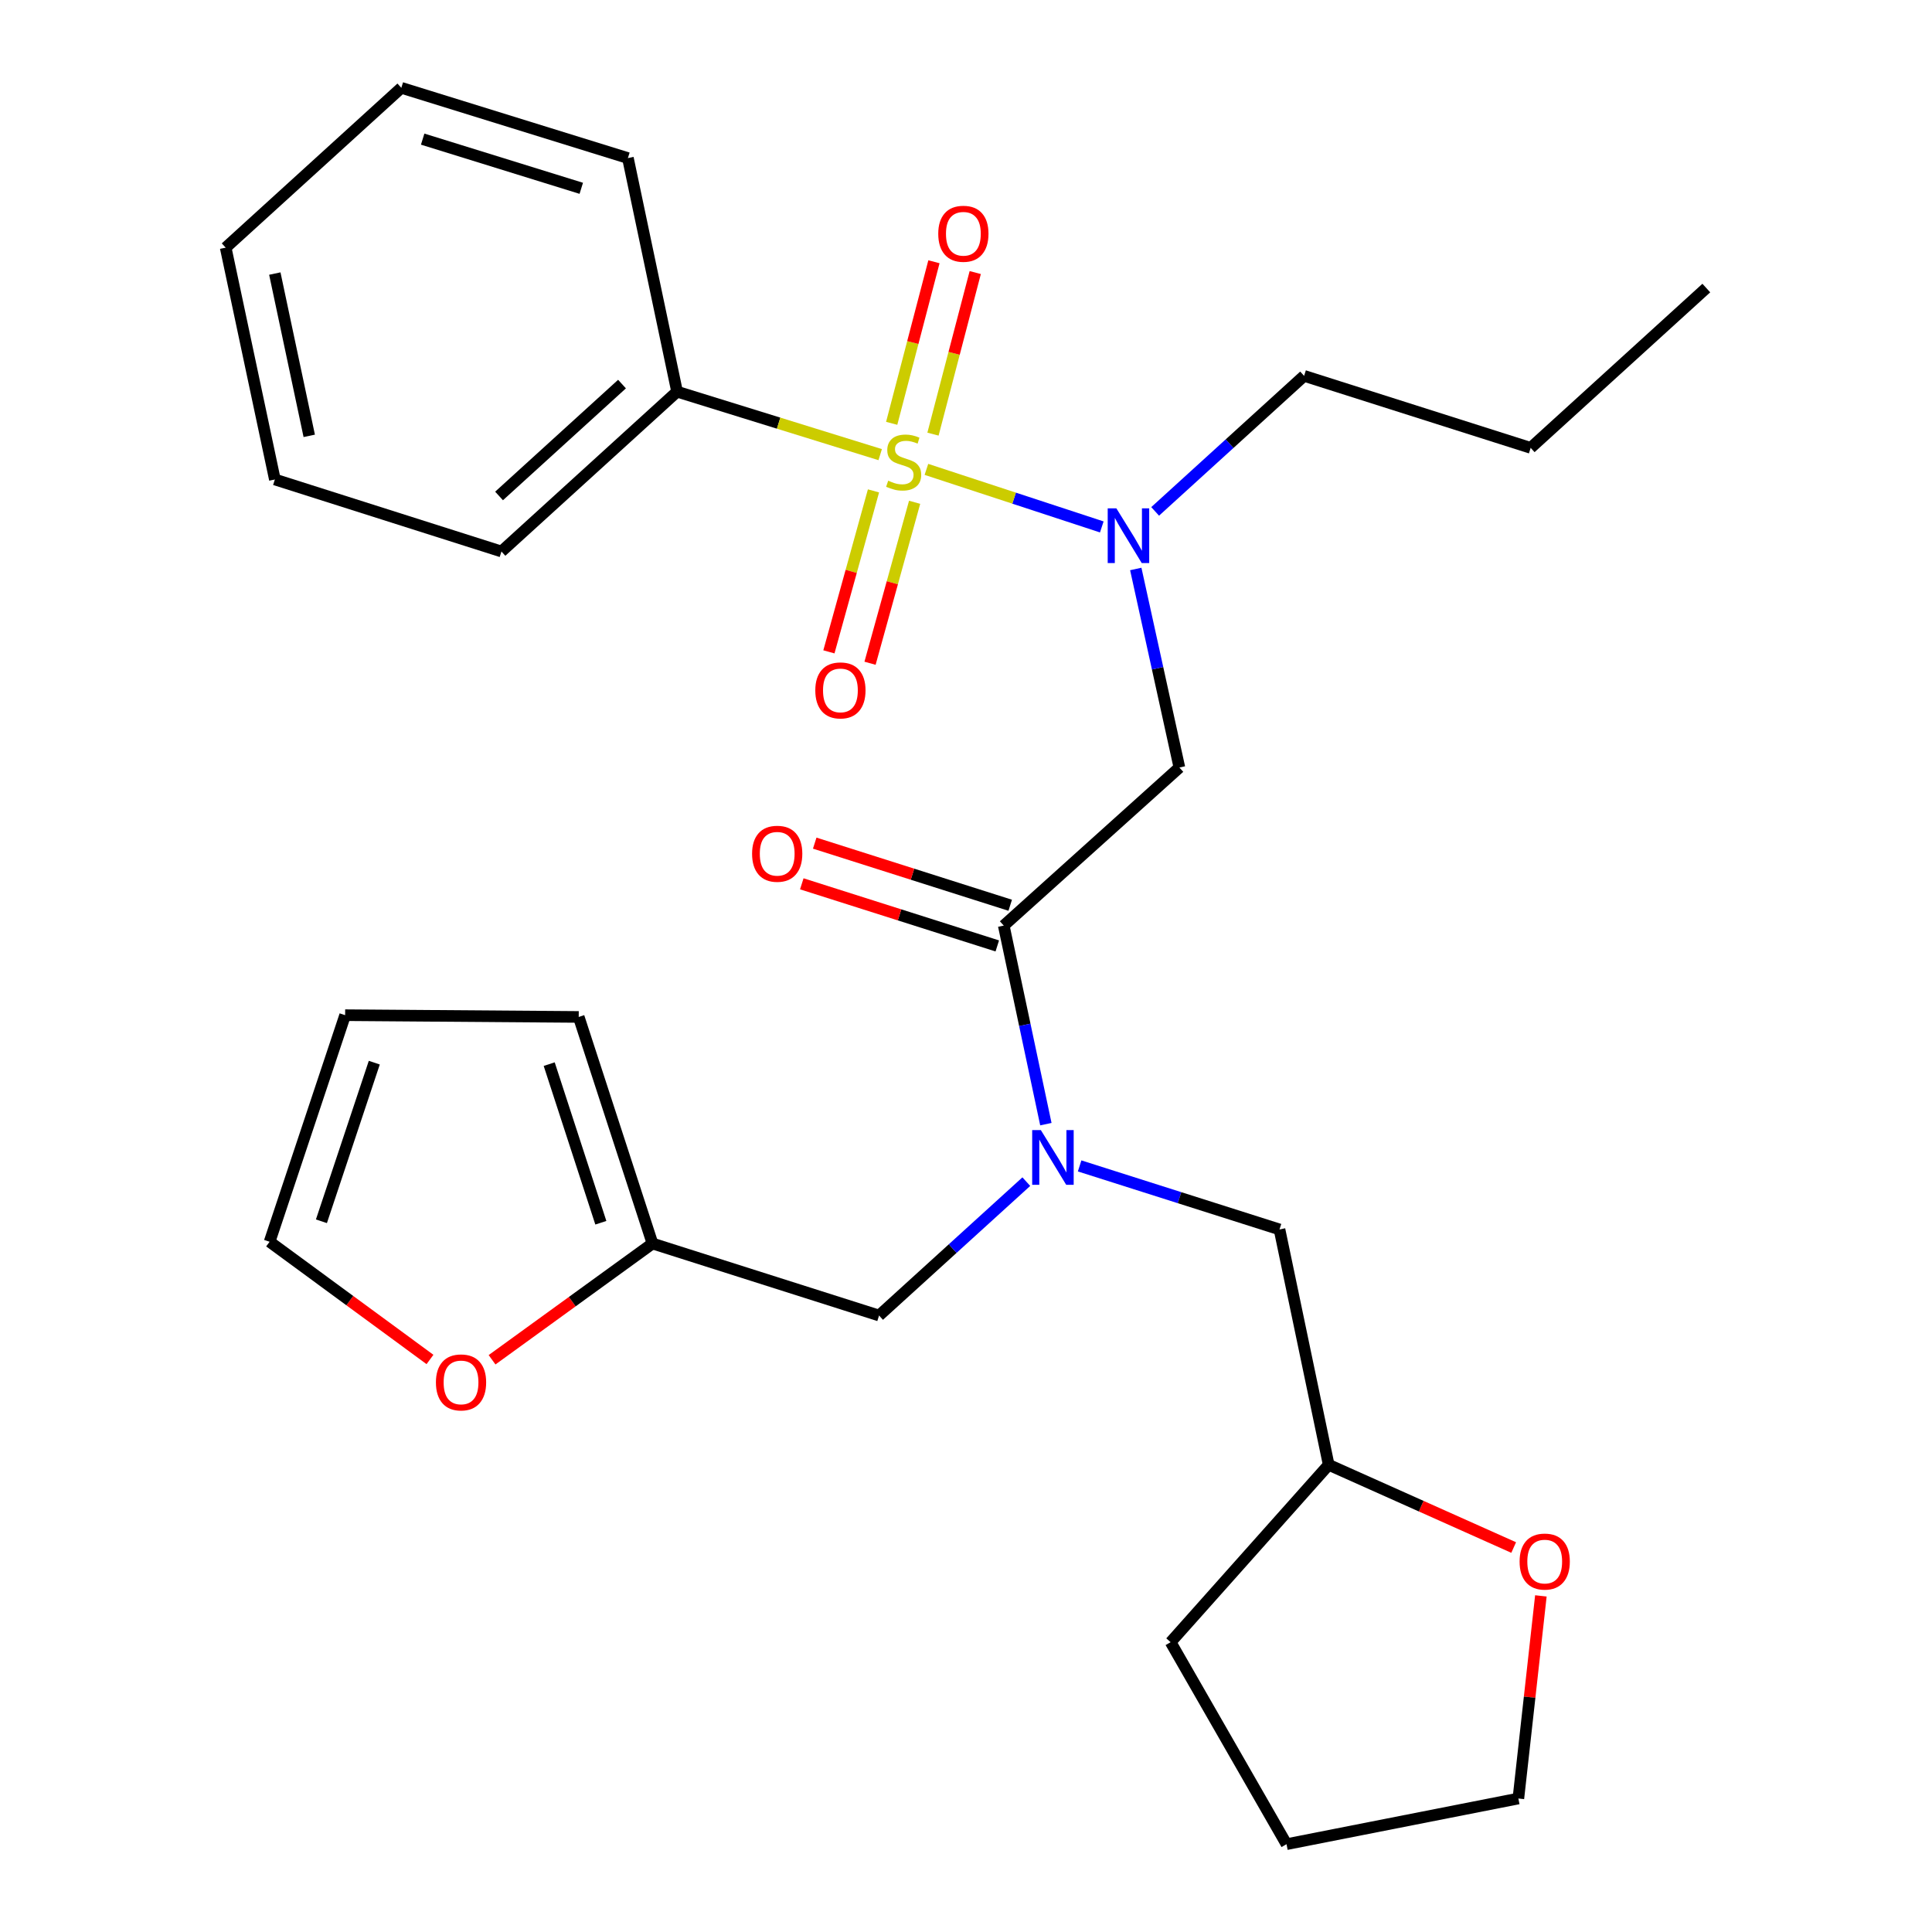 <?xml version='1.0' encoding='iso-8859-1'?>
<svg version='1.1' baseProfile='full'
              xmlns='http://www.w3.org/2000/svg'
                      xmlns:rdkit='http://www.rdkit.org/xml'
                      xmlns:xlink='http://www.w3.org/1999/xlink'
                  xml:space='preserve'
width='1000px' height='1000px' viewBox='0 0 1000 1000'>
<!-- END OF HEADER -->
<rect style='opacity:1.0;fill:#FFFFFF;stroke:none' width='1000' height='1000' x='0' y='0'> </rect>
<path class='bond-0' d='M 350.457,202.73 L 259.545,285.455' style='fill:none;fill-rule:evenodd;stroke:#000000;stroke-width:6px;stroke-linecap:butt;stroke-linejoin:miter;stroke-opacity:1' />
<path class='bond-0' d='M 321.951,198.799 L 258.313,256.706' style='fill:none;fill-rule:evenodd;stroke:#000000;stroke-width:6px;stroke-linecap:butt;stroke-linejoin:miter;stroke-opacity:1' />
<path class='bond-1' d='M 350.457,202.73 L 325.001,81.822' style='fill:none;fill-rule:evenodd;stroke:#000000;stroke-width:6px;stroke-linecap:butt;stroke-linejoin:miter;stroke-opacity:1' />
<path class='bond-2' d='M 350.457,202.73 L 403.02,219.024' style='fill:none;fill-rule:evenodd;stroke:#000000;stroke-width:6px;stroke-linecap:butt;stroke-linejoin:miter;stroke-opacity:1' />
<path class='bond-2' d='M 403.02,219.024 L 455.583,235.319' style='fill:none;fill-rule:evenodd;stroke:#CCCC00;stroke-width:6px;stroke-linecap:butt;stroke-linejoin:miter;stroke-opacity:1' />
<path class='bond-3' d='M 519.54,479.086 L 530.44,530.472' style='fill:none;fill-rule:evenodd;stroke:#000000;stroke-width:6px;stroke-linecap:butt;stroke-linejoin:miter;stroke-opacity:1' />
<path class='bond-3' d='M 530.44,530.472 L 541.341,581.859' style='fill:none;fill-rule:evenodd;stroke:#0000FF;stroke-width:6px;stroke-linecap:butt;stroke-linejoin:miter;stroke-opacity:1' />
<path class='bond-4' d='M 519.54,479.086 L 610.451,397.269' style='fill:none;fill-rule:evenodd;stroke:#000000;stroke-width:6px;stroke-linecap:butt;stroke-linejoin:miter;stroke-opacity:1' />
<path class='bond-5' d='M 522.885,468.558 L 472.292,452.481' style='fill:none;fill-rule:evenodd;stroke:#000000;stroke-width:6px;stroke-linecap:butt;stroke-linejoin:miter;stroke-opacity:1' />
<path class='bond-5' d='M 472.292,452.481 L 421.698,436.403' style='fill:none;fill-rule:evenodd;stroke:#FF0000;stroke-width:6px;stroke-linecap:butt;stroke-linejoin:miter;stroke-opacity:1' />
<path class='bond-5' d='M 516.194,489.613 L 465.601,473.536' style='fill:none;fill-rule:evenodd;stroke:#000000;stroke-width:6px;stroke-linecap:butt;stroke-linejoin:miter;stroke-opacity:1' />
<path class='bond-5' d='M 465.601,473.536 L 415.007,457.459' style='fill:none;fill-rule:evenodd;stroke:#FF0000;stroke-width:6px;stroke-linecap:butt;stroke-linejoin:miter;stroke-opacity:1' />
<path class='bond-6' d='M 610.451,397.269 L 599.162,345.884' style='fill:none;fill-rule:evenodd;stroke:#000000;stroke-width:6px;stroke-linecap:butt;stroke-linejoin:miter;stroke-opacity:1' />
<path class='bond-6' d='M 599.162,345.884 L 587.873,294.5' style='fill:none;fill-rule:evenodd;stroke:#0000FF;stroke-width:6px;stroke-linecap:butt;stroke-linejoin:miter;stroke-opacity:1' />
<path class='bond-7' d='M 570.286,272.739 L 524.898,257.845' style='fill:none;fill-rule:evenodd;stroke:#0000FF;stroke-width:6px;stroke-linecap:butt;stroke-linejoin:miter;stroke-opacity:1' />
<path class='bond-7' d='M 524.898,257.845 L 479.511,242.95' style='fill:none;fill-rule:evenodd;stroke:#CCCC00;stroke-width:6px;stroke-linecap:butt;stroke-linejoin:miter;stroke-opacity:1' />
<path class='bond-8' d='M 597.9,264.7 L 636.45,229.622' style='fill:none;fill-rule:evenodd;stroke:#0000FF;stroke-width:6px;stroke-linecap:butt;stroke-linejoin:miter;stroke-opacity:1' />
<path class='bond-8' d='M 636.45,229.622 L 674.999,194.544' style='fill:none;fill-rule:evenodd;stroke:#000000;stroke-width:6px;stroke-linecap:butt;stroke-linejoin:miter;stroke-opacity:1' />
<path class='bond-9' d='M 452.116,254.082 L 440.578,295.741' style='fill:none;fill-rule:evenodd;stroke:#CCCC00;stroke-width:6px;stroke-linecap:butt;stroke-linejoin:miter;stroke-opacity:1' />
<path class='bond-9' d='M 440.578,295.741 L 429.039,337.4' style='fill:none;fill-rule:evenodd;stroke:#FF0000;stroke-width:6px;stroke-linecap:butt;stroke-linejoin:miter;stroke-opacity:1' />
<path class='bond-9' d='M 473.407,259.979 L 461.869,301.638' style='fill:none;fill-rule:evenodd;stroke:#CCCC00;stroke-width:6px;stroke-linecap:butt;stroke-linejoin:miter;stroke-opacity:1' />
<path class='bond-9' d='M 461.869,301.638 L 450.33,343.297' style='fill:none;fill-rule:evenodd;stroke:#FF0000;stroke-width:6px;stroke-linecap:butt;stroke-linejoin:miter;stroke-opacity:1' />
<path class='bond-10' d='M 482.911,224.706 L 493.846,182.892' style='fill:none;fill-rule:evenodd;stroke:#CCCC00;stroke-width:6px;stroke-linecap:butt;stroke-linejoin:miter;stroke-opacity:1' />
<path class='bond-10' d='M 493.846,182.892 L 504.782,141.078' style='fill:none;fill-rule:evenodd;stroke:#FF0000;stroke-width:6px;stroke-linecap:butt;stroke-linejoin:miter;stroke-opacity:1' />
<path class='bond-10' d='M 461.537,219.116 L 472.472,177.302' style='fill:none;fill-rule:evenodd;stroke:#CCCC00;stroke-width:6px;stroke-linecap:butt;stroke-linejoin:miter;stroke-opacity:1' />
<path class='bond-10' d='M 472.472,177.302 L 483.408,135.488' style='fill:none;fill-rule:evenodd;stroke:#FF0000;stroke-width:6px;stroke-linecap:butt;stroke-linejoin:miter;stroke-opacity:1' />
<path class='bond-11' d='M 259.545,285.455 L 142.27,248.18' style='fill:none;fill-rule:evenodd;stroke:#000000;stroke-width:6px;stroke-linecap:butt;stroke-linejoin:miter;stroke-opacity:1' />
<path class='bond-12' d='M 325.001,81.822 L 207.726,45.455' style='fill:none;fill-rule:evenodd;stroke:#000000;stroke-width:6px;stroke-linecap:butt;stroke-linejoin:miter;stroke-opacity:1' />
<path class='bond-12' d='M 300.866,97.468 L 218.773,72.011' style='fill:none;fill-rule:evenodd;stroke:#000000;stroke-width:6px;stroke-linecap:butt;stroke-linejoin:miter;stroke-opacity:1' />
<path class='bond-13' d='M 674.999,194.544 L 792.274,231.819' style='fill:none;fill-rule:evenodd;stroke:#000000;stroke-width:6px;stroke-linecap:butt;stroke-linejoin:miter;stroke-opacity:1' />
<path class='bond-14' d='M 455.004,680.915 L 337.729,643.64' style='fill:none;fill-rule:evenodd;stroke:#000000;stroke-width:6px;stroke-linecap:butt;stroke-linejoin:miter;stroke-opacity:1' />
<path class='bond-15' d='M 455.004,680.915 L 493.11,646.266' style='fill:none;fill-rule:evenodd;stroke:#000000;stroke-width:6px;stroke-linecap:butt;stroke-linejoin:miter;stroke-opacity:1' />
<path class='bond-15' d='M 493.11,646.266 L 531.215,611.617' style='fill:none;fill-rule:evenodd;stroke:#0000FF;stroke-width:6px;stroke-linecap:butt;stroke-linejoin:miter;stroke-opacity:1' />
<path class='bond-16' d='M 558.812,603.477 L 610.541,619.919' style='fill:none;fill-rule:evenodd;stroke:#0000FF;stroke-width:6px;stroke-linecap:butt;stroke-linejoin:miter;stroke-opacity:1' />
<path class='bond-16' d='M 610.541,619.919 L 662.271,636.361' style='fill:none;fill-rule:evenodd;stroke:#000000;stroke-width:6px;stroke-linecap:butt;stroke-linejoin:miter;stroke-opacity:1' />
<path class='bond-17' d='M 792.274,231.819 L 883.186,149.094' style='fill:none;fill-rule:evenodd;stroke:#000000;stroke-width:6px;stroke-linecap:butt;stroke-linejoin:miter;stroke-opacity:1' />
<path class='bond-18' d='M 222.558,703.657 L 181.052,673.194' style='fill:none;fill-rule:evenodd;stroke:#FF0000;stroke-width:6px;stroke-linecap:butt;stroke-linejoin:miter;stroke-opacity:1' />
<path class='bond-18' d='M 181.052,673.194 L 139.545,642.731' style='fill:none;fill-rule:evenodd;stroke:#000000;stroke-width:6px;stroke-linecap:butt;stroke-linejoin:miter;stroke-opacity:1' />
<path class='bond-19' d='M 254.69,703.815 L 296.21,673.727' style='fill:none;fill-rule:evenodd;stroke:#FF0000;stroke-width:6px;stroke-linecap:butt;stroke-linejoin:miter;stroke-opacity:1' />
<path class='bond-19' d='M 296.21,673.727 L 337.729,643.64' style='fill:none;fill-rule:evenodd;stroke:#000000;stroke-width:6px;stroke-linecap:butt;stroke-linejoin:miter;stroke-opacity:1' />
<path class='bond-20' d='M 139.545,642.731 L 178.637,525.456' style='fill:none;fill-rule:evenodd;stroke:#000000;stroke-width:6px;stroke-linecap:butt;stroke-linejoin:miter;stroke-opacity:1' />
<path class='bond-20' d='M 166.368,632.126 L 193.732,550.033' style='fill:none;fill-rule:evenodd;stroke:#000000;stroke-width:6px;stroke-linecap:butt;stroke-linejoin:miter;stroke-opacity:1' />
<path class='bond-21' d='M 178.637,525.456 L 299.545,526.364' style='fill:none;fill-rule:evenodd;stroke:#000000;stroke-width:6px;stroke-linecap:butt;stroke-linejoin:miter;stroke-opacity:1' />
<path class='bond-22' d='M 299.545,526.364 L 337.729,643.64' style='fill:none;fill-rule:evenodd;stroke:#000000;stroke-width:6px;stroke-linecap:butt;stroke-linejoin:miter;stroke-opacity:1' />
<path class='bond-22' d='M 284.266,550.795 L 310.994,632.888' style='fill:none;fill-rule:evenodd;stroke:#000000;stroke-width:6px;stroke-linecap:butt;stroke-linejoin:miter;stroke-opacity:1' />
<path class='bond-23' d='M 783.478,800.998 L 735.603,779.588' style='fill:none;fill-rule:evenodd;stroke:#FF0000;stroke-width:6px;stroke-linecap:butt;stroke-linejoin:miter;stroke-opacity:1' />
<path class='bond-23' d='M 735.603,779.588 L 687.727,758.178' style='fill:none;fill-rule:evenodd;stroke:#000000;stroke-width:6px;stroke-linecap:butt;stroke-linejoin:miter;stroke-opacity:1' />
<path class='bond-24' d='M 797.557,826.028 L 791.731,878.467' style='fill:none;fill-rule:evenodd;stroke:#FF0000;stroke-width:6px;stroke-linecap:butt;stroke-linejoin:miter;stroke-opacity:1' />
<path class='bond-24' d='M 791.731,878.467 L 785.904,930.906' style='fill:none;fill-rule:evenodd;stroke:#000000;stroke-width:6px;stroke-linecap:butt;stroke-linejoin:miter;stroke-opacity:1' />
<path class='bond-25' d='M 687.727,758.178 L 662.271,636.361' style='fill:none;fill-rule:evenodd;stroke:#000000;stroke-width:6px;stroke-linecap:butt;stroke-linejoin:miter;stroke-opacity:1' />
<path class='bond-26' d='M 687.727,758.178 L 605.91,849.998' style='fill:none;fill-rule:evenodd;stroke:#000000;stroke-width:6px;stroke-linecap:butt;stroke-linejoin:miter;stroke-opacity:1' />
<path class='bond-27' d='M 785.904,930.906 L 665.904,954.545' style='fill:none;fill-rule:evenodd;stroke:#000000;stroke-width:6px;stroke-linecap:butt;stroke-linejoin:miter;stroke-opacity:1' />
<path class='bond-28' d='M 605.91,849.998 L 665.904,954.545' style='fill:none;fill-rule:evenodd;stroke:#000000;stroke-width:6px;stroke-linecap:butt;stroke-linejoin:miter;stroke-opacity:1' />
<path class='bond-29' d='M 142.27,248.18 L 116.814,128.18' style='fill:none;fill-rule:evenodd;stroke:#000000;stroke-width:6px;stroke-linecap:butt;stroke-linejoin:miter;stroke-opacity:1' />
<path class='bond-29' d='M 160.063,225.595 L 142.244,141.595' style='fill:none;fill-rule:evenodd;stroke:#000000;stroke-width:6px;stroke-linecap:butt;stroke-linejoin:miter;stroke-opacity:1' />
<path class='bond-30' d='M 207.726,45.455 L 116.814,128.18' style='fill:none;fill-rule:evenodd;stroke:#000000;stroke-width:6px;stroke-linecap:butt;stroke-linejoin:miter;stroke-opacity:1' />
<path  class='atom-3' d='M 389.277 441.903
Q 389.277 435.103, 392.637 431.303
Q 395.997 427.503, 402.277 427.503
Q 408.557 427.503, 411.917 431.303
Q 415.277 435.103, 415.277 441.903
Q 415.277 448.783, 411.877 452.703
Q 408.477 456.583, 402.277 456.583
Q 396.037 456.583, 392.637 452.703
Q 389.277 448.823, 389.277 441.903
M 402.277 453.383
Q 406.597 453.383, 408.917 450.503
Q 411.277 447.583, 411.277 441.903
Q 411.277 436.343, 408.917 433.543
Q 406.597 430.703, 402.277 430.703
Q 397.957 430.703, 395.597 433.503
Q 393.277 436.303, 393.277 441.903
Q 393.277 447.623, 395.597 450.503
Q 397.957 453.383, 402.277 453.383
' fill='#FF0000'/>
<path  class='atom-4' d='M 577.827 263.109
L 587.107 278.109
Q 588.027 279.589, 589.507 282.269
Q 590.987 284.949, 591.067 285.109
L 591.067 263.109
L 594.827 263.109
L 594.827 291.429
L 590.947 291.429
L 580.987 275.029
Q 579.827 273.109, 578.587 270.909
Q 577.387 268.709, 577.027 268.029
L 577.027 291.429
L 573.347 291.429
L 573.347 263.109
L 577.827 263.109
' fill='#0000FF'/>
<path  class='atom-5' d='M 459.732 248.805
Q 460.052 248.925, 461.372 249.485
Q 462.692 250.045, 464.132 250.405
Q 465.612 250.725, 467.052 250.725
Q 469.732 250.725, 471.292 249.445
Q 472.852 248.125, 472.852 245.845
Q 472.852 244.285, 472.052 243.325
Q 471.292 242.365, 470.092 241.845
Q 468.892 241.325, 466.892 240.725
Q 464.372 239.965, 462.852 239.245
Q 461.372 238.525, 460.292 237.005
Q 459.252 235.485, 459.252 232.925
Q 459.252 229.365, 461.652 227.165
Q 464.092 224.965, 468.892 224.965
Q 472.172 224.965, 475.892 226.525
L 474.972 229.605
Q 471.572 228.205, 469.012 228.205
Q 466.252 228.205, 464.732 229.365
Q 463.212 230.485, 463.252 232.445
Q 463.252 233.965, 464.012 234.885
Q 464.812 235.805, 465.932 236.325
Q 467.092 236.845, 469.012 237.445
Q 471.572 238.245, 473.092 239.045
Q 474.612 239.845, 475.692 241.485
Q 476.812 243.085, 476.812 245.845
Q 476.812 249.765, 474.172 251.885
Q 471.572 253.965, 467.212 253.965
Q 464.692 253.965, 462.772 253.405
Q 460.892 252.885, 458.652 251.965
L 459.732 248.805
' fill='#CCCC00'/>
<path  class='atom-6' d='M 421.998 357.349
Q 421.998 350.549, 425.358 346.749
Q 428.718 342.949, 434.998 342.949
Q 441.278 342.949, 444.638 346.749
Q 447.998 350.549, 447.998 357.349
Q 447.998 364.229, 444.598 368.149
Q 441.198 372.029, 434.998 372.029
Q 428.758 372.029, 425.358 368.149
Q 421.998 364.269, 421.998 357.349
M 434.998 368.829
Q 439.318 368.829, 441.638 365.949
Q 443.998 363.029, 443.998 357.349
Q 443.998 351.789, 441.638 348.989
Q 439.318 346.149, 434.998 346.149
Q 430.678 346.149, 428.318 348.949
Q 425.998 351.749, 425.998 357.349
Q 425.998 363.069, 428.318 365.949
Q 430.678 368.829, 434.998 368.829
' fill='#FF0000'/>
<path  class='atom-7' d='M 485.638 120.993
Q 485.638 114.193, 488.998 110.393
Q 492.358 106.593, 498.638 106.593
Q 504.918 106.593, 508.278 110.393
Q 511.638 114.193, 511.638 120.993
Q 511.638 127.873, 508.238 131.793
Q 504.838 135.673, 498.638 135.673
Q 492.398 135.673, 488.998 131.793
Q 485.638 127.913, 485.638 120.993
M 498.638 132.473
Q 502.958 132.473, 505.278 129.593
Q 507.638 126.673, 507.638 120.993
Q 507.638 115.433, 505.278 112.633
Q 502.958 109.793, 498.638 109.793
Q 494.318 109.793, 491.958 112.593
Q 489.638 115.393, 489.638 120.993
Q 489.638 126.713, 491.958 129.593
Q 494.318 132.473, 498.638 132.473
' fill='#FF0000'/>
<path  class='atom-12' d='M 538.736 584.926
L 548.016 599.926
Q 548.936 601.406, 550.416 604.086
Q 551.896 606.766, 551.976 606.926
L 551.976 584.926
L 555.736 584.926
L 555.736 613.246
L 551.856 613.246
L 541.896 596.846
Q 540.736 594.926, 539.496 592.726
Q 538.296 590.526, 537.936 589.846
L 537.936 613.246
L 534.256 613.246
L 534.256 584.926
L 538.736 584.926
' fill='#0000FF'/>
<path  class='atom-15' d='M 225.631 715.533
Q 225.631 708.733, 228.991 704.933
Q 232.351 701.133, 238.631 701.133
Q 244.911 701.133, 248.271 704.933
Q 251.631 708.733, 251.631 715.533
Q 251.631 722.413, 248.231 726.333
Q 244.831 730.213, 238.631 730.213
Q 232.391 730.213, 228.991 726.333
Q 225.631 722.453, 225.631 715.533
M 238.631 727.013
Q 242.951 727.013, 245.271 724.133
Q 247.631 721.213, 247.631 715.533
Q 247.631 709.973, 245.271 707.173
Q 242.951 704.333, 238.631 704.333
Q 234.311 704.333, 231.951 707.133
Q 229.631 709.933, 229.631 715.533
Q 229.631 721.253, 231.951 724.133
Q 234.311 727.013, 238.631 727.013
' fill='#FF0000'/>
<path  class='atom-20' d='M 786.54 808.261
Q 786.54 801.461, 789.9 797.661
Q 793.26 793.861, 799.54 793.861
Q 805.82 793.861, 809.18 797.661
Q 812.54 801.461, 812.54 808.261
Q 812.54 815.141, 809.14 819.061
Q 805.74 822.941, 799.54 822.941
Q 793.3 822.941, 789.9 819.061
Q 786.54 815.181, 786.54 808.261
M 799.54 819.741
Q 803.86 819.741, 806.18 816.861
Q 808.54 813.941, 808.54 808.261
Q 808.54 802.701, 806.18 799.901
Q 803.86 797.061, 799.54 797.061
Q 795.22 797.061, 792.86 799.861
Q 790.54 802.661, 790.54 808.261
Q 790.54 813.981, 792.86 816.861
Q 795.22 819.741, 799.54 819.741
' fill='#FF0000'/>
</svg>
